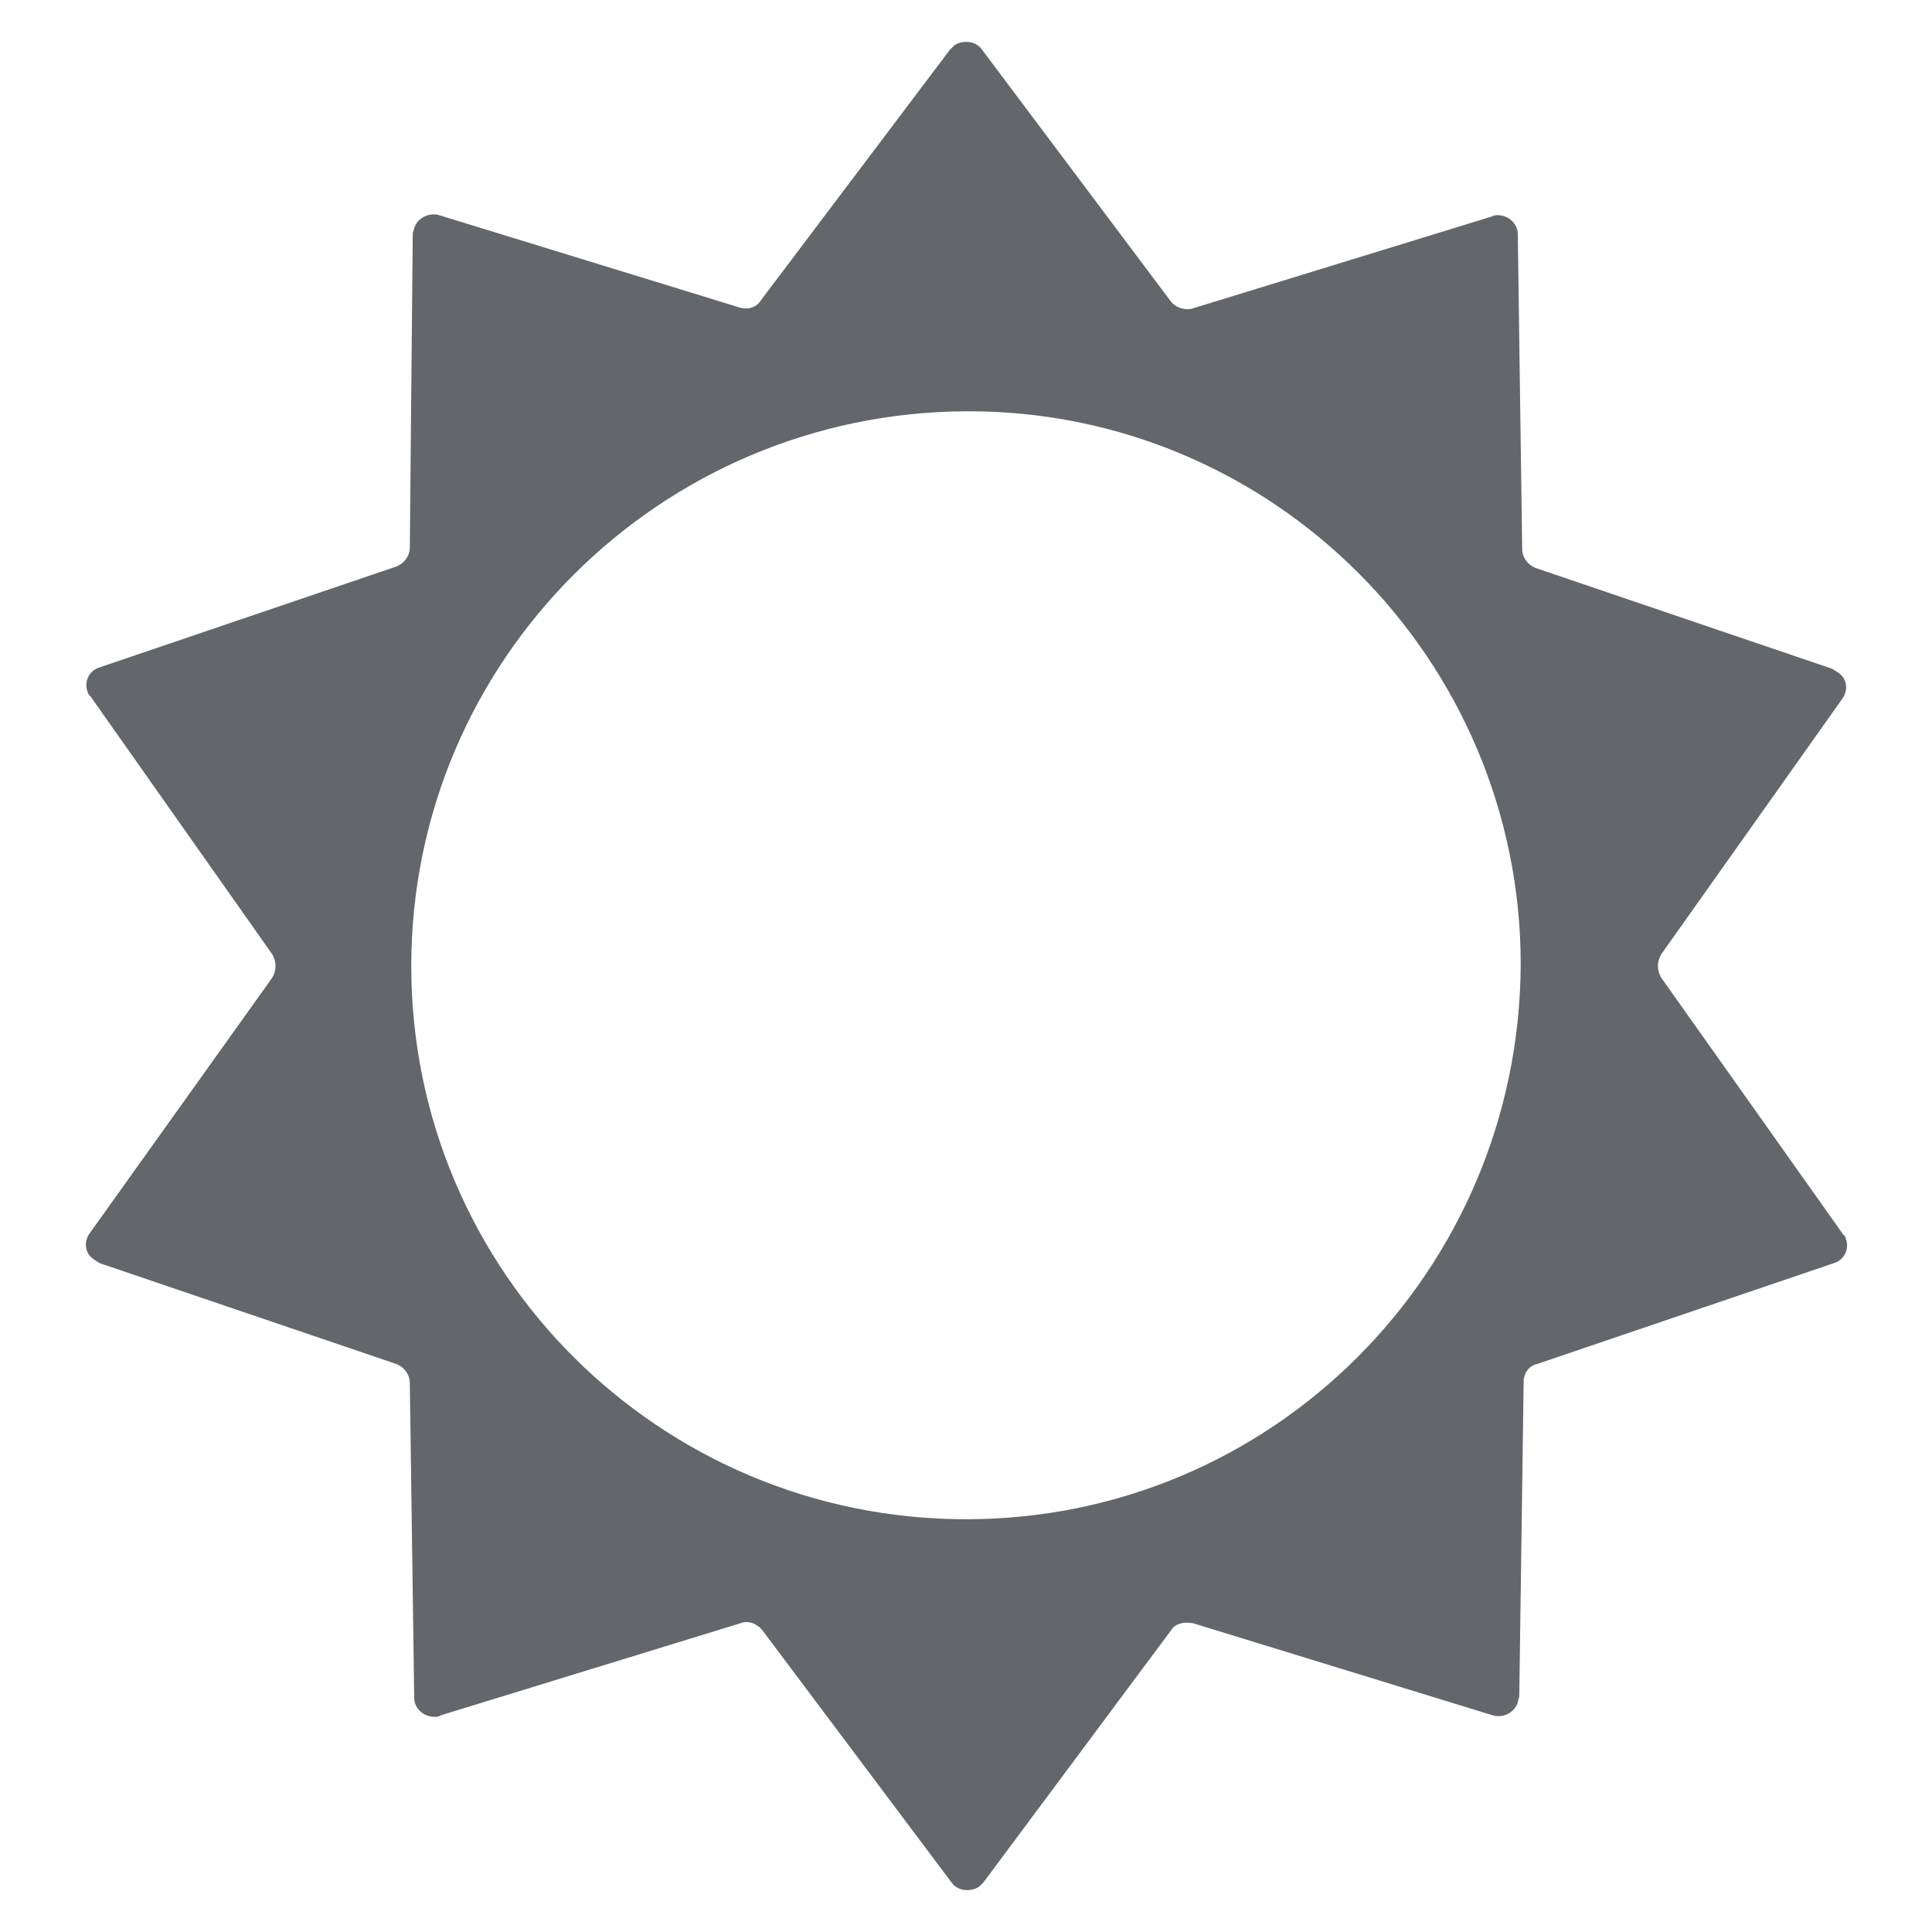 <?xml version="1.0" encoding="utf-8"?>
<svg xmlns="http://www.w3.org/2000/svg" xmlns:xlink="http://www.w3.org/1999/xlink" version="1.1" id="Layer_1" x="0px" y="0px" viewBox="0 0 132 132" style="enable-background:new 0 0 132 132;">
<style type="text/css">
	.st0{fill:#63666A;}
</style>
<g id="_x36_d853027-bf0d-49db-9104-da14eecd78ce">
	<path class="st0" d="M113.5,66.8c-0.3-0.5-0.3-1.1,0-1.6l12.4-17.5c0.4-0.6,0.3-1.4-0.4-1.8c-0.1-0.1-0.2-0.1-0.3-0.2l-20.3-6.9&#xA;		c-0.5-0.2-0.9-0.7-0.9-1.3L103.7,16c0-0.7-0.6-1.3-1.4-1.3c-0.1,0-0.2,0-0.4,0.1l-20.5,6.3c-0.5,0.1-1.1-0.1-1.4-0.5L67.1,3.4&#xA;		c-0.4-0.6-1.3-0.7-1.9-0.3c-0.1,0.1-0.2,0.2-0.3,0.3L52,20.5c-0.3,0.5-0.9,0.7-1.5,0.5l-20.5-6.3c-0.7-0.2-1.5,0.2-1.7,0.9&#xA;		c0,0.1-0.1,0.2-0.1,0.4L28,37.4c0,0.6-0.4,1.1-0.9,1.3L6.8,45.6c-0.7,0.2-1.1,1-0.8,1.7c0,0.1,0.1,0.2,0.2,0.3l12.4,17.6&#xA;		c0.3,0.5,0.3,1.1,0,1.6L6.1,84.3c-0.4,0.6-0.3,1.4,0.4,1.8c0.1,0.1,0.2,0.1,0.3,0.2l20.3,6.9c0.5,0.2,0.9,0.7,0.9,1.3l0.3,21.5&#xA;		c0,0.7,0.6,1.3,1.4,1.3c0.1,0,0.3,0,0.4-0.1l20.5-6.3c0.5-0.2,1.1,0,1.5,0.5l12.9,17.2c0.4,0.6,1.3,0.7,1.9,0.3&#xA;		c0.1-0.1,0.2-0.2,0.3-0.3L80,111.4c0.3-0.5,0.9-0.6,1.5-0.5l20.5,6.3c0.7,0.2,1.5-0.2,1.7-0.9c0-0.1,0.1-0.3,0.1-0.4l0.3-21.5&#xA;		c0-0.6,0.4-1.1,0.9-1.2l20.3-6.9c0.7-0.2,1.1-1,0.8-1.7c0-0.1-0.1-0.2-0.2-0.3L113.5,66.8z M66,103.8c-20.9,0-37.9-16.9-37.9-37.8&#xA;		S45.1,28.2,66,28.1s37.9,16.9,37.9,37.8c0,0,0,0,0,0C103.8,86.9,86.9,103.8,66,103.8z"/>
</g>
</svg>